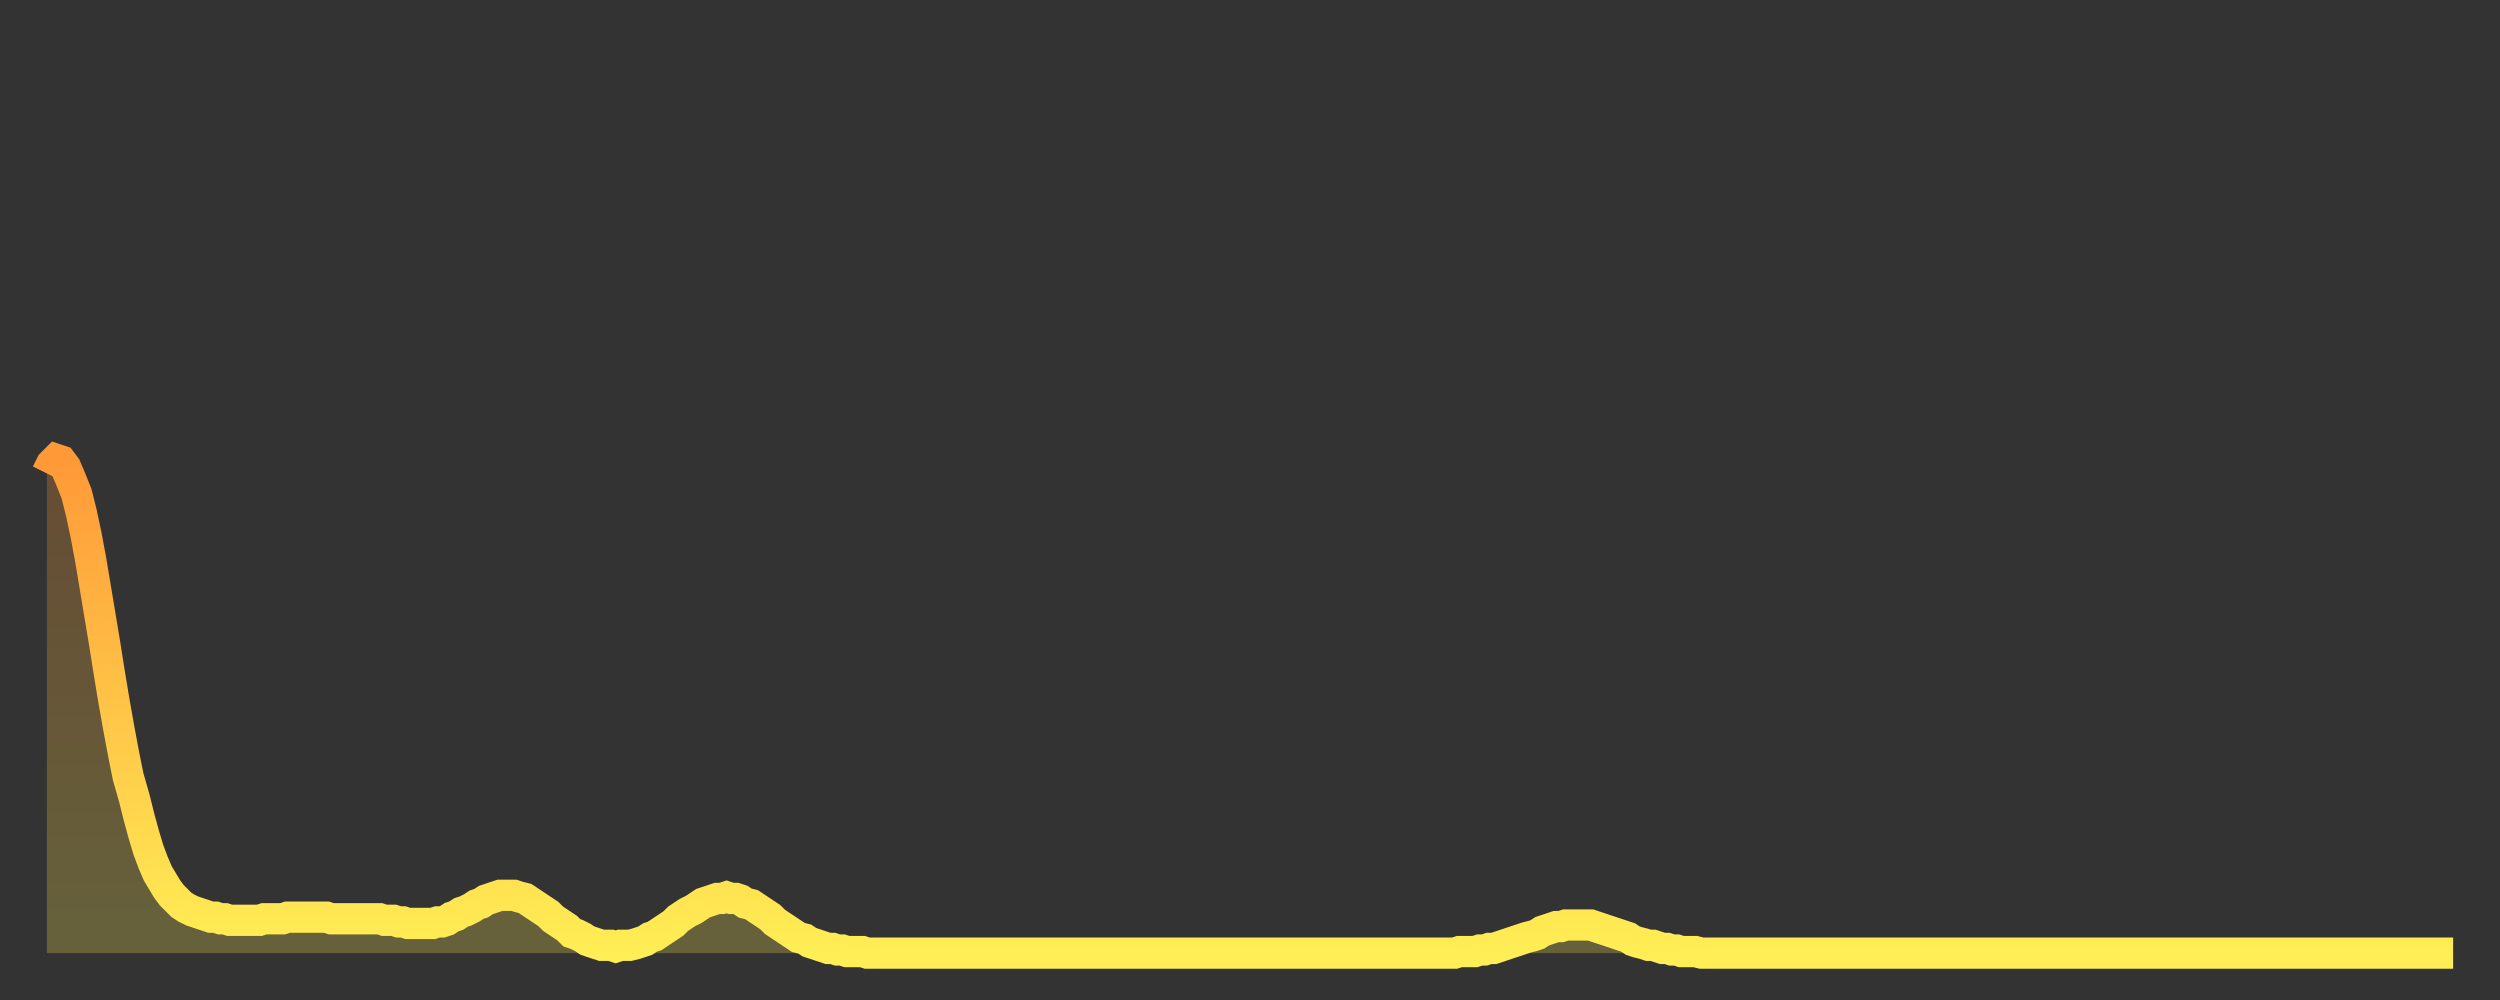 <?xml version="1.0" encoding="utf-8" ?>
<svg baseProfile="full" height="64" version="1.1" width="160" xmlns="http://www.w3.org/2000/svg" xmlns:ev="http://www.w3.org/2001/xml-events" xmlns:xlink="http://www.w3.org/1999/xlink"><rect width="100%" height="100%" fill="#333333" stroke="none"/><defs><linearGradient id="id1822960" x1="0" x2="0" y1="0" y2="1"><stop offset="0%" stop-color="#ff9938" /><stop offset="50%" stop-color="#ffc447" /><stop offset="100%" stop-color="#ffee55" /></linearGradient></defs><g transform="translate(3,3)"><g><path d="M 0.0 27.3 0.3 26.7 0.6 26.4 0.9 26.5 1.2 26.9 1.5 27.6 1.9 28.6 2.2 29.8 2.5 31.2 2.8 32.8 3.1 34.6 3.4 36.4 3.7 38.2 4.0 40.1 4.3 41.9 4.6 43.6 4.9 45.2 5.2 46.7 5.6 48.1 5.9 49.3 6.2 50.4 6.5 51.4 6.8 52.2 7.1 52.9 7.4 53.4 7.7 53.9 8.0 54.3 8.3 54.6 8.6 54.9 8.9 55.1 9.3 55.3 9.6 55.4 9.9 55.5 10.2 55.6 10.5 55.7 10.8 55.7 11.1 55.8 11.4 55.8 11.7 55.9 12.0 55.9 12.3 55.9 12.7 55.9 13.0 55.9 13.3 55.9 13.6 55.9 13.9 55.8 14.2 55.8 14.5 55.8 14.8 55.8 15.1 55.8 15.4 55.7 15.7 55.7 16.0 55.7 16.4 55.7 16.7 55.7 17.0 55.7 17.3 55.7 17.6 55.7 17.9 55.7 18.2 55.8 18.5 55.8 18.8 55.8 19.1 55.8 19.4 55.8 19.8 55.8 20.1 55.8 20.4 55.8 20.7 55.8 21.0 55.8 21.3 55.8 21.6 55.9 21.9 55.9 22.2 55.9 22.5 56.0 22.8 56.0 23.1 56.1 23.5 56.1 23.8 56.1 24.1 56.1 24.4 56.1 24.7 56.1 25.0 56.0 25.3 56.0 25.6 55.9 25.9 55.7 26.2 55.6 26.5 55.4 26.8 55.3 27.2 55.1 27.5 54.9 27.8 54.8 28.1 54.6 28.4 54.5 28.7 54.4 29.0 54.3 29.3 54.3 29.6 54.3 29.9 54.3 30.2 54.4 30.6 54.5 30.9 54.7 31.2 54.9 31.5 55.1 31.8 55.3 32.1 55.5 32.4 55.8 32.7 56.0 33.0 56.2 33.3 56.4 33.6 56.7 33.9 56.8 34.3 57.0 34.6 57.2 34.9 57.3 35.2 57.4 35.5 57.5 35.8 57.5 36.1 57.5 36.4 57.6 36.7 57.5 37.0 57.5 37.3 57.5 37.7 57.4 38.0 57.3 38.3 57.2 38.6 57.0 38.9 56.9 39.2 56.7 39.5 56.5 39.8 56.3 40.1 56.1 40.4 55.8 40.7 55.6 41.0 55.4 41.4 55.2 41.7 55.0 42.0 54.8 42.3 54.7 42.6 54.6 42.9 54.5 43.2 54.5 43.5 54.4 43.8 54.5 44.1 54.5 44.4 54.6 44.7 54.8 45.1 54.9 45.4 55.1 45.7 55.3 46.0 55.5 46.3 55.7 46.6 56.0 46.9 56.2 47.2 56.4 47.5 56.6 47.8 56.8 48.1 57.0 48.5 57.1 48.8 57.3 49.1 57.4 49.4 57.5 49.7 57.6 50.0 57.7 50.3 57.7 50.6 57.8 50.9 57.8 51.2 57.9 51.5 57.9 51.8 57.9 52.2 57.9 52.5 58.0 52.8 58.0 53.1 58.0 53.4 58.0 53.7 58.0 54.0 58.0 54.3 58.0 54.6 58.0 54.9 58.0 55.2 58.0 55.6 58.0 55.9 58.0 56.2 58.0 56.5 58.0 56.8 58.0 57.1 58.0 57.4 58.0 57.7 58.0 58.0 58.0 58.3 58.0 58.6 58.0 58.9 58.0 59.3 58.0 59.6 58.0 59.9 58.0 60.2 58.0 60.5 58.0 60.8 58.0 61.1 58.0 61.4 58.0 61.7 58.0 62.0 58.0 62.3 58.0 62.6 58.0 63.0 58.0 63.3 58.0 63.6 58.0 63.9 58.0 64.2 58.0 64.5 58.0 64.8 58.0 65.1 58.0 65.4 58.0 65.7 58.0 66.0 58.0 66.4 58.0 66.7 58.0 67.0 58.0 67.3 58.0 67.6 58.0 67.9 58.0 68.2 58.0 68.5 58.0 68.8 58.0 69.1 58.0 69.4 58.0 69.7 58.0 70.1 58.0 70.4 58.0 70.7 58.0 71.0 58.0 71.3 58.0 71.6 58.0 71.9 58.0 72.2 58.0 72.5 58.0 72.8 58.0 73.1 58.0 73.5 58.0 73.8 58.0 74.1 58.0 74.4 58.0 74.7 58.0 75.0 58.0 75.3 58.0 75.6 58.0 75.9 58.0 76.2 58.0 76.5 58.0 76.8 58.0 77.2 58.0 77.5 58.0 77.8 58.0 78.1 58.0 78.4 58.0 78.7 58.0 79.0 58.0 79.3 58.0 79.6 58.0 79.9 58.0 80.2 58.0 80.5 58.0 80.9 58.0 81.2 58.0 81.5 58.0 81.8 58.0 82.1 58.0 82.4 58.0 82.7 58.0 83.0 58.0 83.3 58.0 83.6 58.0 83.9 58.0 84.3 58.0 84.6 58.0 84.9 58.0 85.2 58.0 85.5 58.0 85.8 58.0 86.1 58.0 86.4 58.0 86.7 58.0 87.0 58.0 87.3 58.0 87.6 58.0 88.0 58.0 88.3 58.0 88.6 58.0 88.9 58.0 89.2 58.0 89.5 58.0 89.8 58.0 90.1 58.0 90.4 57.9 90.7 57.9 91.0 57.9 91.4 57.9 91.7 57.8 92.0 57.8 92.3 57.7 92.6 57.7 92.9 57.6 93.2 57.5 93.5 57.4 93.8 57.3 94.1 57.2 94.4 57.1 94.7 57.0 95.1 56.9 95.4 56.8 95.7 56.6 96.0 56.5 96.3 56.4 96.6 56.3 96.9 56.3 97.2 56.2 97.5 56.2 97.8 56.2 98.1 56.2 98.4 56.2 98.8 56.2 99.1 56.3 99.4 56.4 99.7 56.5 100.0 56.6 100.3 56.7 100.6 56.8 100.9 56.9 101.2 57.0 101.5 57.2 101.8 57.3 102.2 57.4 102.5 57.5 102.8 57.5 103.1 57.6 103.4 57.7 103.7 57.7 104.0 57.8 104.3 57.8 104.6 57.9 104.9 57.9 105.2 57.9 105.5 57.9 105.9 58.0 106.2 58.0 106.5 58.0 106.8 58.0 107.1 58.0 107.4 58.0 107.7 58.0 108.0 58.0 108.3 58.0 108.6 58.0 108.9 58.0 109.3 58.0 109.6 58.0 109.9 58.0 110.2 58.0 110.5 58.0 110.8 58.0 111.1 58.0 111.4 58.0 111.7 58.0 112.0 58.0 112.3 58.0 112.6 58.0 113.0 58.0 113.3 58.0 113.6 58.0 113.9 58.0 114.2 58.0 114.5 58.0 114.8 58.0 115.1 58.0 115.4 58.0 115.7 58.0 116.0 58.0 116.3 58.0 116.7 58.0 117.0 58.0 117.3 58.0 117.6 58.0 117.9 58.0 118.2 58.0 118.5 58.0 118.8 58.0 119.1 58.0 119.4 58.0 119.7 58.0 120.1 58.0 120.4 58.0 120.7 58.0 121.0 58.0 121.3 58.0 121.6 58.0 121.9 58.0 122.2 58.0 122.5 58.0 122.8 58.0 123.1 58.0 123.4 58.0 123.8 58.0 124.1 58.0 124.4 58.0 124.7 58.0 125.0 58.0 125.3 58.0 125.6 58.0 125.9 58.0 126.2 58.0 126.5 58.0 126.8 58.0 127.2 58.0 127.5 58.0 127.8 58.0 128.1 58.0 128.4 58.0 128.7 58.0 129.0 58.0 129.3 58.0 129.6 58.0 129.9 58.0 130.2 58.0 130.5 58.0 130.9 58.0 131.2 58.0 131.5 58.0 131.8 58.0 132.1 58.0 132.4 58.0 132.7 58.0 133.0 58.0 133.3 58.0 133.6 58.0 133.9 58.0 134.2 58.0 134.6 58.0 134.9 58.0 135.2 58.0 135.5 58.0 135.8 58.0 136.1 58.0 136.4 58.0 136.7 58.0 137.0 58.0 137.3 58.0 137.6 58.0 138.0 58.0 138.3 58.0 138.6 58.0 138.9 58.0 139.2 58.0 139.5 58.0 139.8 58.0 140.1 58.0 140.4 58.0 140.7 58.0 141.0 58.0 141.3 58.0 141.7 58.0 142.0 58.0 142.3 58.0 142.6 58.0 142.9 58.0 143.2 58.0 143.5 58.0 143.8 58.0 144.1 58.0 144.4 58.0 144.7 58.0 145.1 58.0 145.4 58.0 145.7 58.0 146.0 58.0 146.3 58.0 146.6 58.0 146.9 58.0 147.2 58.0 147.5 58.0 147.8 58.0 148.1 58.0 148.4 58.0 148.8 58.0 149.1 58.0 149.4 58.0 149.7 58.0 150.0 58.0 150.3 58.0 150.6 58.0 150.9 58.0 151.2 58.0 151.5 58.0 151.8 58.0 152.1 58.0 152.5 58.0 152.8 58.0 153.1 58.0 153.4 58.0 153.7 58.0 154.0 58.0" fill="none" id="graph-curve" opacity="1" stroke="url(#id1822960)" stroke-width="2" /><path d="M 0 58 L 0.0 27.3 0.3 26.7 0.6 26.4 0.9 26.5 1.2 26.9 1.5 27.6 1.9 28.6 2.2 29.8 2.5 31.2 2.8 32.8 3.1 34.6 3.4 36.4 3.7 38.2 4.0 40.1 4.3 41.9 4.6 43.6 4.9 45.2 5.2 46.7 5.6 48.1 5.9 49.3 6.2 50.4 6.5 51.4 6.8 52.2 7.1 52.9 7.4 53.4 7.7 53.9 8.0 54.3 8.3 54.6 8.6 54.9 8.9 55.1 9.3 55.3 9.6 55.4 9.9 55.5 10.2 55.6 10.5 55.7 10.8 55.7 11.1 55.8 11.4 55.8 11.7 55.9 12.0 55.9 12.3 55.9 12.7 55.9 13.0 55.9 13.3 55.9 13.6 55.9 13.9 55.8 14.2 55.8 14.5 55.8 14.8 55.8 15.1 55.8 15.4 55.7 15.7 55.7 16.0 55.7 16.4 55.7 16.7 55.7 17.0 55.7 17.3 55.7 17.6 55.7 17.9 55.7 18.2 55.8 18.5 55.8 18.8 55.8 19.1 55.8 19.4 55.8 19.8 55.8 20.1 55.8 20.4 55.8 20.7 55.8 21.0 55.8 21.3 55.8 21.6 55.9 21.9 55.9 22.2 55.9 22.5 56.0 22.8 56.0 23.1 56.1 23.5 56.1 23.8 56.1 24.1 56.1 24.4 56.1 24.7 56.1 25.0 56.0 25.3 56.0 25.6 55.9 25.9 55.7 26.2 55.6 26.5 55.4 26.8 55.3 27.2 55.1 27.5 54.9 27.8 54.8 28.1 54.6 28.4 54.5 28.7 54.4 29.0 54.3 29.3 54.3 29.6 54.3 29.9 54.3 30.2 54.4 30.6 54.5 30.9 54.7 31.2 54.9 31.5 55.1 31.8 55.3 32.1 55.5 32.4 55.8 32.7 56.0 33.0 56.2 33.3 56.4 33.6 56.7 33.9 56.8 34.3 57.0 34.6 57.2 34.9 57.3 35.2 57.4 35.5 57.5 35.8 57.5 36.1 57.5 36.4 57.6 36.7 57.5 37.0 57.5 37.3 57.5 37.7 57.4 38.0 57.3 38.3 57.2 38.6 57.0 38.9 56.9 39.2 56.7 39.5 56.5 39.8 56.3 40.1 56.1 40.4 55.8 40.7 55.6 41.0 55.4 41.4 55.2 41.7 55.0 42.0 54.8 42.3 54.7 42.6 54.6 42.9 54.5 43.2 54.5 43.5 54.4 43.8 54.5 44.1 54.5 44.4 54.6 44.7 54.8 45.1 54.9 45.4 55.1 45.7 55.3 46.0 55.5 46.3 55.7 46.6 56.0 46.9 56.2 47.2 56.4 47.5 56.6 47.8 56.8 48.1 57.0 48.5 57.1 48.8 57.3 49.1 57.4 49.4 57.5 49.7 57.6 50.0 57.7 50.3 57.7 50.6 57.8 50.9 57.8 51.2 57.9 51.5 57.9 51.8 57.9 52.2 57.9 52.5 58.0 52.8 58.0 53.1 58.0 53.4 58.0 53.7 58.0 54.0 58.0 54.3 58.0 54.6 58.0 54.9 58.0 55.2 58.0 55.6 58.0 55.9 58.0 56.2 58.0 56.5 58.0 56.8 58.0 57.1 58.0 57.4 58.0 57.7 58.0 58.0 58.0 58.3 58.0 58.6 58.0 58.9 58.0 59.3 58.0 59.6 58.0 59.9 58.0 60.2 58.0 60.5 58.0 60.8 58.0 61.1 58.0 61.4 58.0 61.7 58.0 62.0 58.0 62.3 58.0 62.6 58.0 63.0 58.0 63.3 58.0 63.6 58.0 63.9 58.0 64.2 58.0 64.5 58.0 64.8 58.0 65.1 58.0 65.4 58.0 65.7 58.0 66.0 58.0 66.4 58.0 66.7 58.0 67.0 58.0 67.3 58.0 67.6 58.0 67.9 58.0 68.2 58.0 68.5 58.0 68.8 58.0 69.1 58.0 69.4 58.0 69.7 58.0 70.1 58.0 70.4 58.0 70.7 58.0 71.0 58.0 71.3 58.0 71.6 58.0 71.9 58.0 72.2 58.0 72.5 58.0 72.8 58.0 73.1 58.0 73.5 58.0 73.8 58.0 74.1 58.0 74.4 58.0 74.7 58.0 75.0 58.0 75.3 58.0 75.6 58.0 75.9 58.0 76.2 58.0 76.5 58.0 76.8 58.0 77.2 58.0 77.5 58.0 77.8 58.0 78.1 58.0 78.4 58.0 78.7 58.0 79.0 58.0 79.3 58.0 79.6 58.0 79.9 58.0 80.2 58.0 80.5 58.0 80.9 58.0 81.2 58.0 81.5 58.0 81.8 58.0 82.1 58.0 82.4 58.0 82.7 58.0 83.0 58.0 83.3 58.0 83.6 58.0 83.9 58.0 84.3 58.0 84.6 58.0 84.9 58.0 85.2 58.0 85.5 58.0 85.8 58.0 86.1 58.0 86.4 58.0 86.7 58.0 87.0 58.0 87.3 58.0 87.6 58.0 88.0 58.0 88.3 58.0 88.6 58.0 88.9 58.0 89.2 58.0 89.5 58.0 89.8 58.0 90.1 58.0 90.4 57.9 90.7 57.9 91.0 57.9 91.4 57.9 91.7 57.8 92.0 57.8 92.3 57.7 92.6 57.7 92.9 57.6 93.2 57.5 93.5 57.4 93.8 57.3 94.1 57.2 94.4 57.1 94.7 57.0 95.1 56.9 95.4 56.8 95.7 56.6 96.0 56.5 96.3 56.4 96.6 56.3 96.9 56.3 97.2 56.2 97.5 56.2 97.8 56.2 98.1 56.2 98.4 56.2 98.8 56.2 99.1 56.3 99.4 56.4 99.7 56.5 100.0 56.6 100.3 56.7 100.6 56.8 100.9 56.9 101.2 57.0 101.5 57.2 101.8 57.3 102.2 57.4 102.5 57.5 102.8 57.5 103.1 57.6 103.4 57.7 103.7 57.7 104.0 57.8 104.3 57.8 104.6 57.9 104.9 57.9 105.2 57.9 105.5 57.9 105.9 58.0 106.2 58.0 106.5 58.0 106.8 58.0 107.1 58.0 107.4 58.0 107.7 58.0 108.0 58.0 108.3 58.0 108.6 58.0 108.9 58.0 109.3 58.0 109.6 58.0 109.9 58.0 110.2 58.0 110.5 58.0 110.8 58.0 111.1 58.0 111.4 58.0 111.7 58.0 112.0 58.0 112.3 58.0 112.6 58.0 113.0 58.0 113.3 58.0 113.6 58.0 113.9 58.0 114.2 58.0 114.5 58.0 114.8 58.0 115.1 58.0 115.4 58.0 115.7 58.0 116.0 58.0 116.3 58.0 116.7 58.0 117.0 58.0 117.3 58.0 117.6 58.0 117.9 58.0 118.2 58.0 118.5 58.0 118.8 58.0 119.1 58.0 119.4 58.0 119.7 58.0 120.1 58.0 120.4 58.0 120.7 58.0 121.0 58.0 121.3 58.0 121.6 58.0 121.9 58.0 122.2 58.0 122.5 58.0 122.8 58.0 123.1 58.0 123.4 58.0 123.8 58.0 124.1 58.0 124.4 58.0 124.7 58.0 125.0 58.0 125.3 58.0 125.6 58.0 125.9 58.0 126.2 58.0 126.5 58.0 126.8 58.0 127.2 58.0 127.5 58.0 127.8 58.0 128.1 58.0 128.4 58.0 128.7 58.0 129.0 58.0 129.3 58.0 129.6 58.0 129.9 58.0 130.2 58.0 130.5 58.0 130.9 58.0 131.2 58.0 131.5 58.0 131.8 58.0 132.1 58.0 132.4 58.0 132.7 58.0 133.0 58.0 133.3 58.0 133.6 58.0 133.9 58.0 134.2 58.0 134.6 58.0 134.9 58.0 135.2 58.0 135.5 58.0 135.8 58.0 136.1 58.0 136.4 58.0 136.7 58.0 137.0 58.0 137.3 58.0 137.6 58.0 138.0 58.0 138.3 58.0 138.6 58.0 138.9 58.0 139.2 58.0 139.5 58.0 139.8 58.0 140.1 58.0 140.4 58.0 140.7 58.0 141.0 58.0 141.3 58.0 141.7 58.0 142.0 58.0 142.3 58.0 142.6 58.0 142.9 58.0 143.2 58.0 143.5 58.0 143.8 58.0 144.1 58.0 144.4 58.0 144.7 58.0 145.1 58.0 145.4 58.0 145.7 58.0 146.0 58.0 146.3 58.0 146.6 58.0 146.9 58.0 147.2 58.0 147.5 58.0 147.8 58.0 148.1 58.0 148.4 58.0 148.8 58.0 149.1 58.0 149.4 58.0 149.7 58.0 150.0 58.0 150.3 58.0 150.6 58.0 150.9 58.0 151.2 58.0 151.5 58.0 151.8 58.0 152.1 58.0 152.5 58.0 152.8 58.0 153.1 58.0 153.4 58.0 153.7 58.0 154.0 58.0 154 58" fill="url(#id1822960)" fill-opacity=".25" id="graph-shadow" /></g></g></svg>